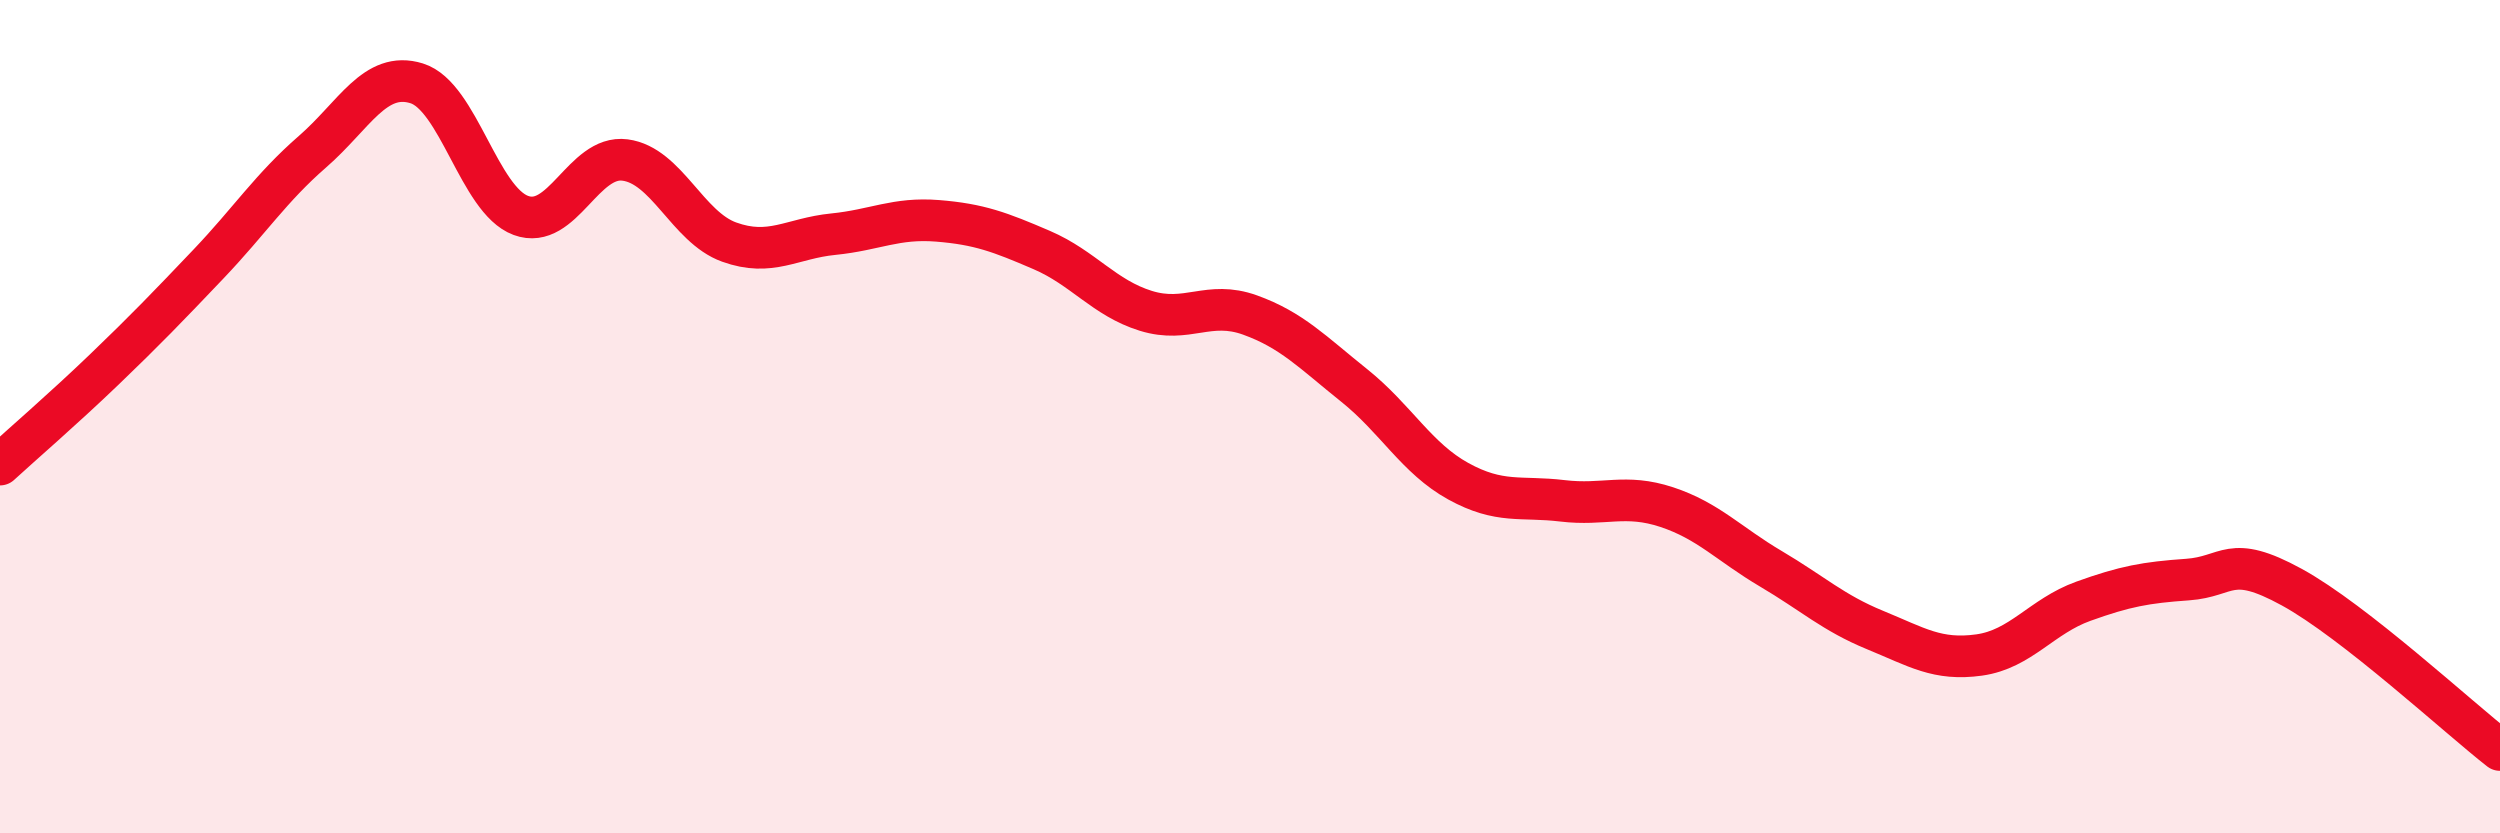 
    <svg width="60" height="20" viewBox="0 0 60 20" xmlns="http://www.w3.org/2000/svg">
      <path
        d="M 0,11.15 C 0.5,10.69 1.5,9.83 2.5,8.87 C 3.5,7.91 4,7.39 5,6.34 C 6,5.29 6.5,4.51 7.5,3.64 C 8.5,2.77 9,1.69 10,2 C 11,2.31 11.5,4.8 12.5,5.17 C 13.5,5.54 14,3.71 15,3.84 C 16,3.97 16.5,5.45 17.5,5.81 C 18.5,6.17 19,5.72 20,5.62 C 21,5.52 21.5,5.22 22.5,5.3 C 23.5,5.38 24,5.57 25,6 C 26,6.43 26.5,7.15 27.5,7.46 C 28.5,7.77 29,7.2 30,7.56 C 31,7.92 31.5,8.45 32.5,9.25 C 33.5,10.05 34,11 35,11.55 C 36,12.1 36.5,11.9 37.5,12.02 C 38.5,12.14 39,11.84 40,12.17 C 41,12.5 41.5,13.06 42.5,13.65 C 43.5,14.24 44,14.71 45,15.12 C 46,15.53 46.5,15.86 47.5,15.72 C 48.5,15.58 49,14.79 50,14.43 C 51,14.07 51.5,13.98 52.5,13.91 C 53.5,13.84 53.5,13.27 55,14.09 C 56.5,14.91 59,17.22 60,18L60 20L0 20Z"
        fill="#EB0A25"
        opacity="0.1"
        stroke-linecap="round"
        stroke-linejoin="round"
      />
      <path
        d="M 0,11.15 C 0.5,10.69 1.5,9.83 2.5,8.87 C 3.5,7.91 4,7.39 5,6.34 C 6,5.29 6.5,4.51 7.5,3.64 C 8.5,2.77 9,1.69 10,2 C 11,2.31 11.5,4.8 12.5,5.17 C 13.5,5.54 14,3.71 15,3.84 C 16,3.97 16.5,5.45 17.5,5.81 C 18.5,6.17 19,5.72 20,5.62 C 21,5.52 21.5,5.22 22.5,5.3 C 23.5,5.38 24,5.57 25,6 C 26,6.43 26.5,7.15 27.5,7.46 C 28.5,7.77 29,7.2 30,7.56 C 31,7.92 31.5,8.45 32.5,9.25 C 33.5,10.05 34,11 35,11.55 C 36,12.1 36.5,11.9 37.5,12.02 C 38.5,12.14 39,11.84 40,12.17 C 41,12.5 41.5,13.06 42.5,13.65 C 43.5,14.24 44,14.71 45,15.12 C 46,15.53 46.5,15.86 47.5,15.72 C 48.5,15.58 49,14.79 50,14.43 C 51,14.07 51.5,13.98 52.5,13.91 C 53.5,13.84 53.5,13.27 55,14.09 C 56.5,14.91 59,17.22 60,18"
        stroke="#EB0A25"
        stroke-width="1"
        fill="none"
        stroke-linecap="round"
        stroke-linejoin="round"
      />
    </svg>
  